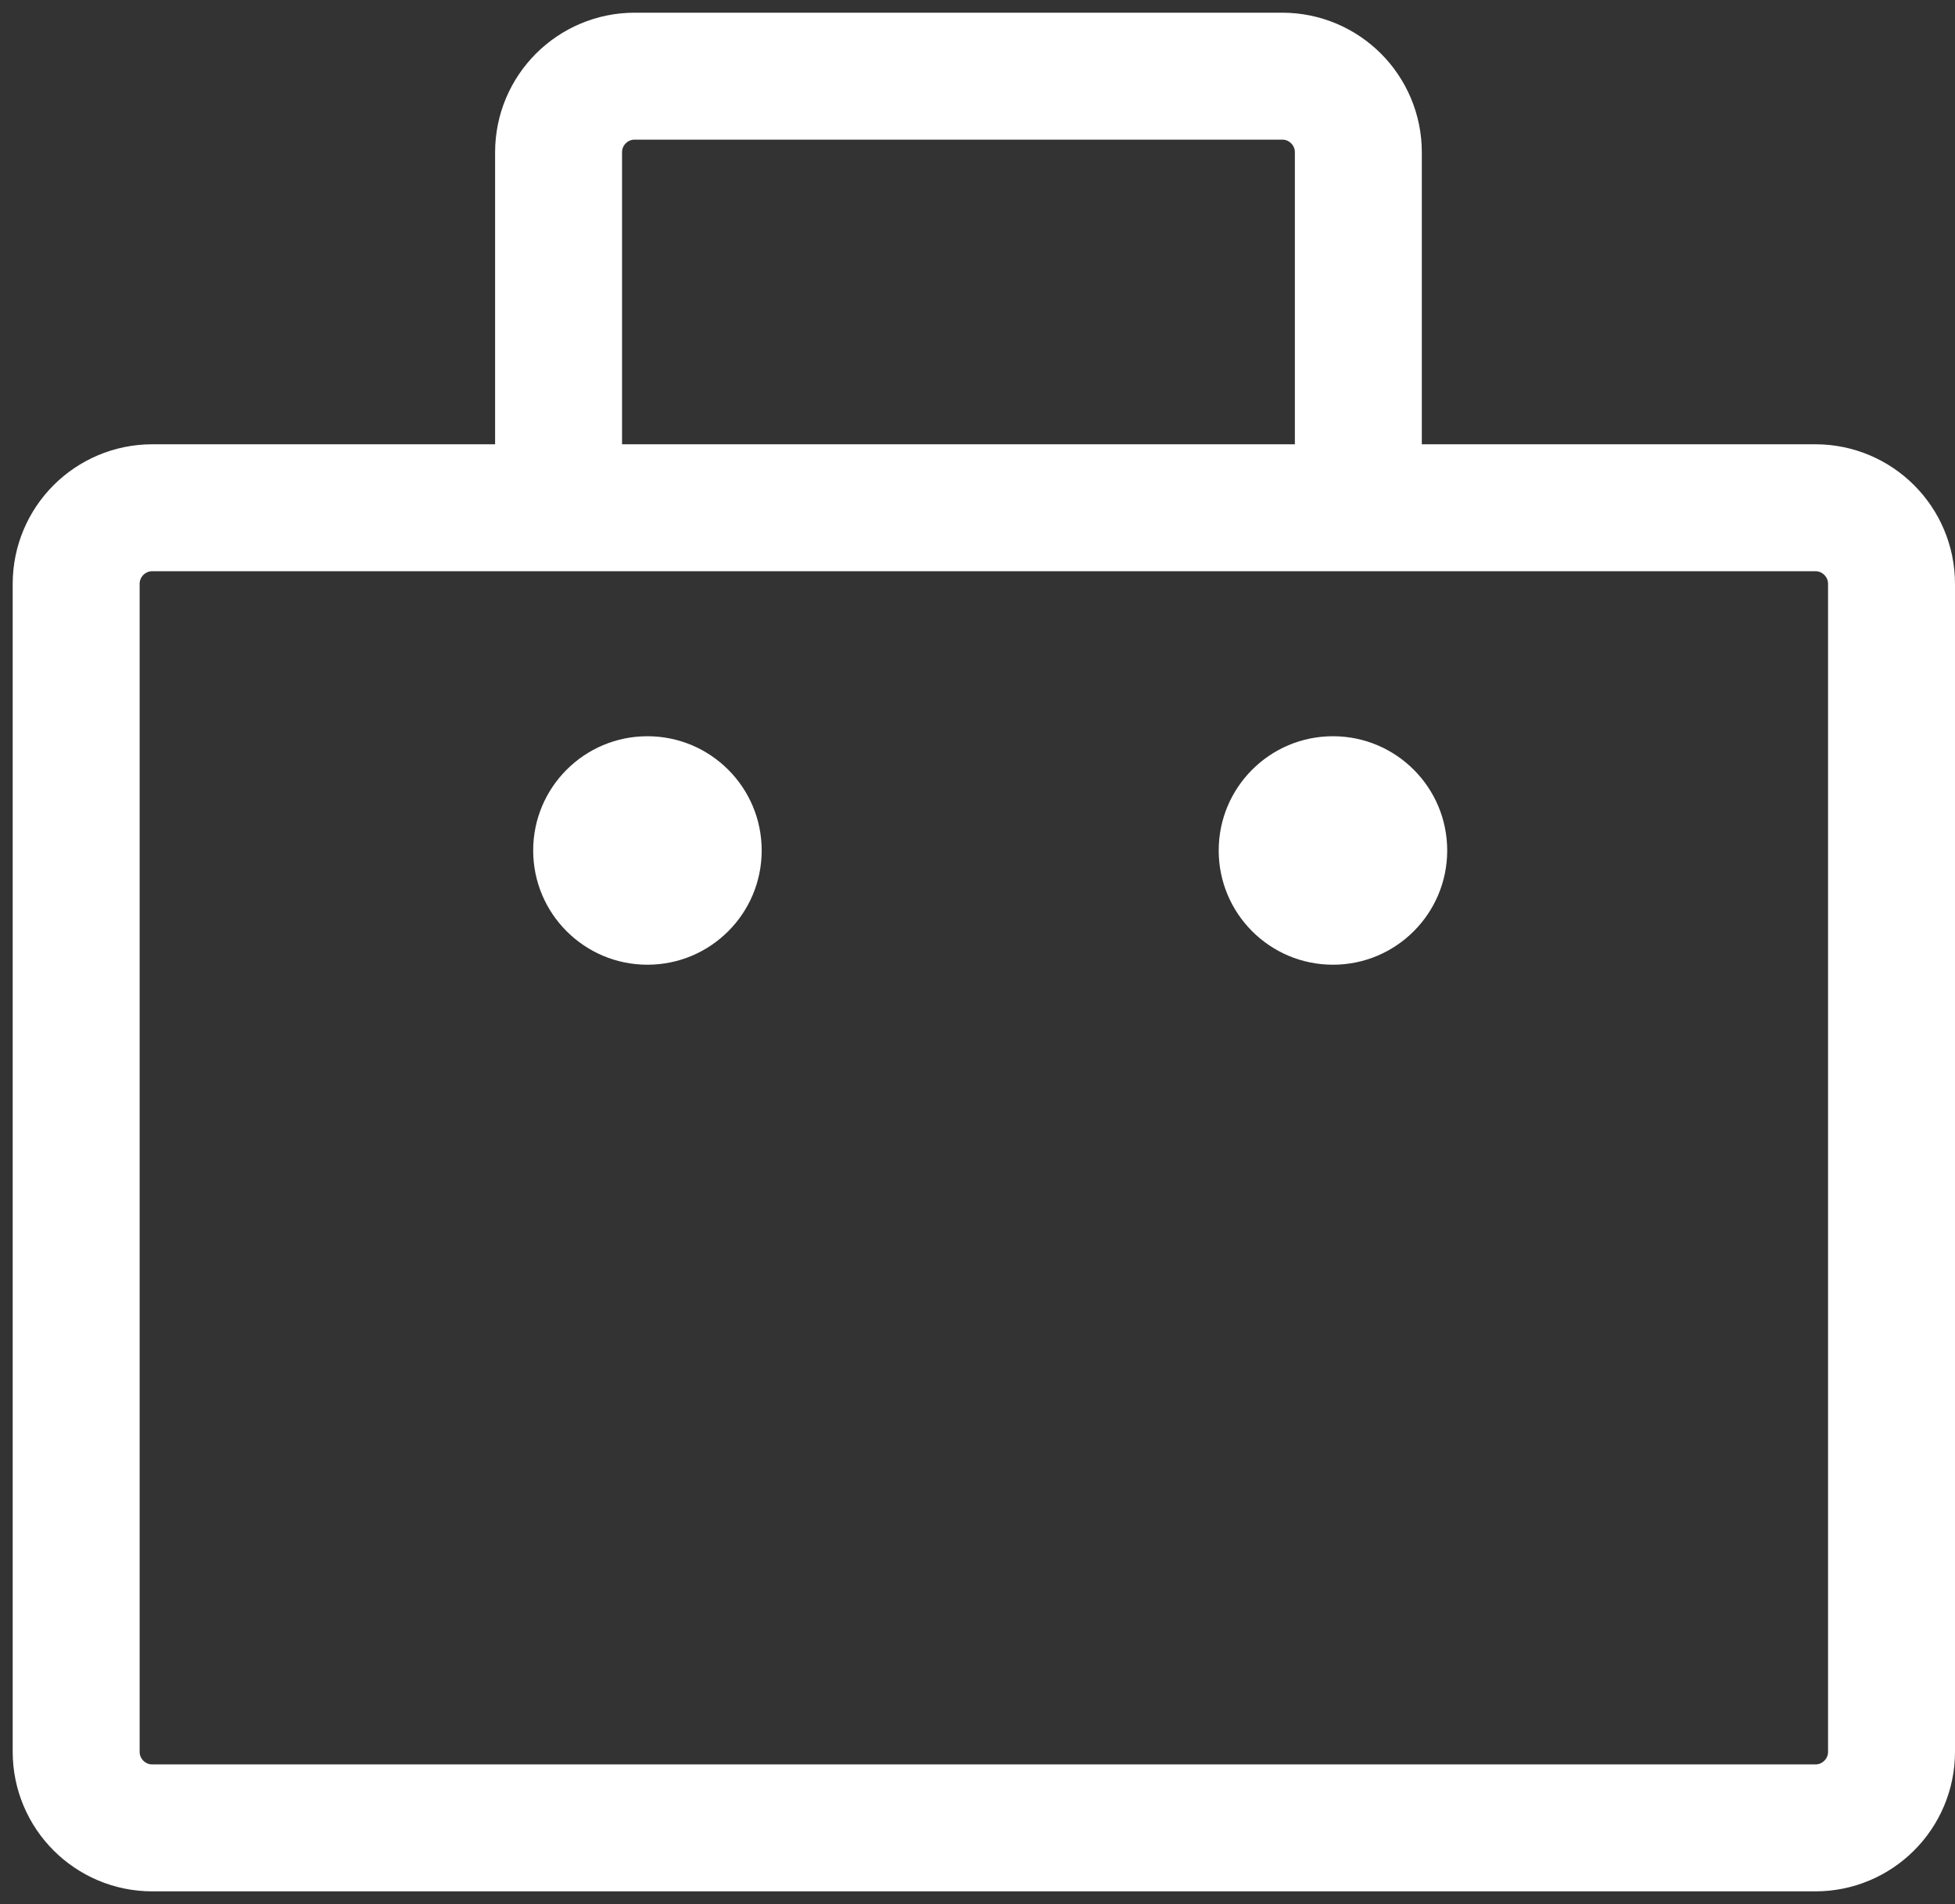 <?xml version="1.0" encoding="UTF-8"?> <svg xmlns="http://www.w3.org/2000/svg" width="77" height="75" viewBox="0 0 77 75" fill="none"><rect x="0" y="0" width="77" height="75" fill="#333333" stroke="none"/><path d="M22 20C17.026 20 11.772 20 6 20C4.344 20 3 21.343 3 23V69C3 70.657 4.343 72 6 72H71.5C73.157 72 74.5 70.657 74.5 69V23C74.5 21.343 73.156 20 71.5 20C64.949 20 59.065 20 53.5 20M22 20V6C22 4.343 23.343 3 25 3H50.5C52.157 3 53.5 4.343 53.5 6V20M22 20C33.008 20 42.649 20 53.5 20" stroke="white" stroke-width="5"></path><circle cx="25.5" cy="33.5" r="4.5" fill="white"></circle><circle cx="52.5" cy="33.5" r="4.5" fill="white"></circle></svg> 